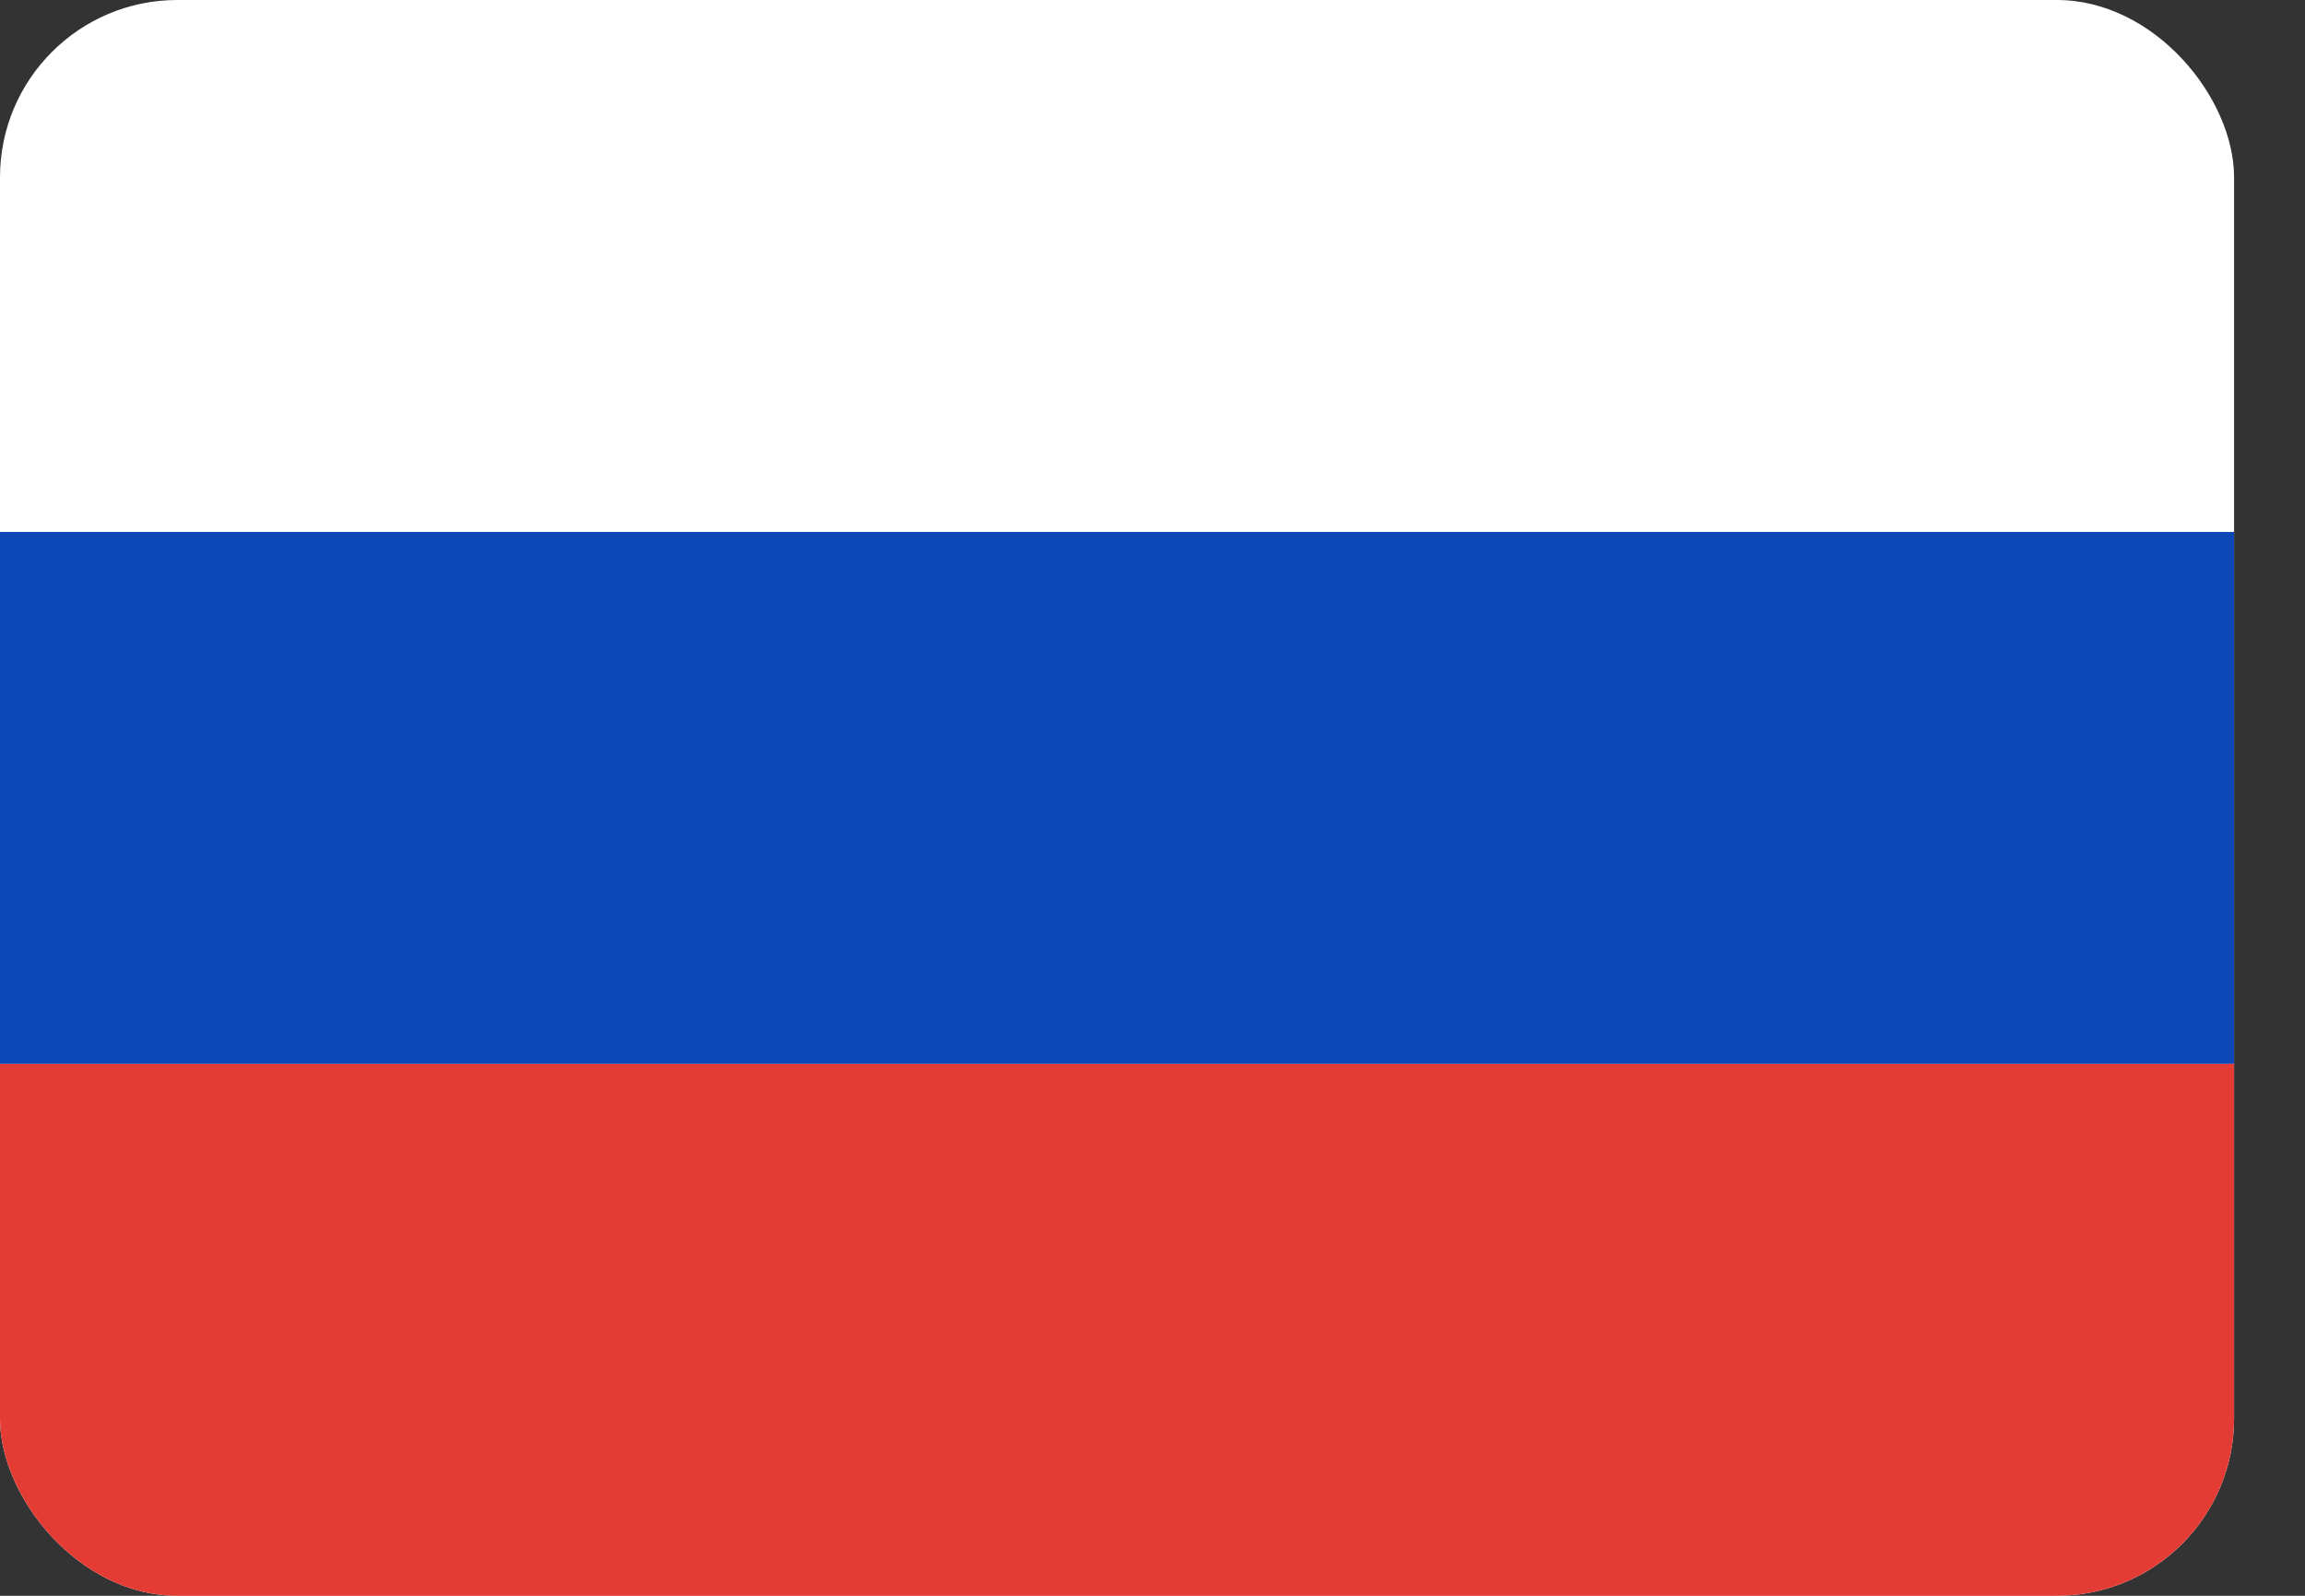 <svg width="26" height="18" viewBox="0 0 26 18" fill="none" xmlns="http://www.w3.org/2000/svg">
<rect x="0" y="0" width="26" height="18" fill="#333333" stroke="none"/>
<g clip-path="url(#clip0_1003_1689)">
<rect width="25.2" height="18" rx="2" fill="white"/>
<path fill-rule="evenodd" clip-rule="evenodd" d="M0 12H25.2V6H0V12Z" fill="#0C47B7"/>
<path fill-rule="evenodd" clip-rule="evenodd" d="M0 18H25.2V12H0V18Z" fill="#E53B35"/>
</g>
<defs>
<clipPath id="clip0_1003_1689">
<rect width="25.2" height="18" rx="2" fill="white"/>
</clipPath>
</defs>
</svg>
